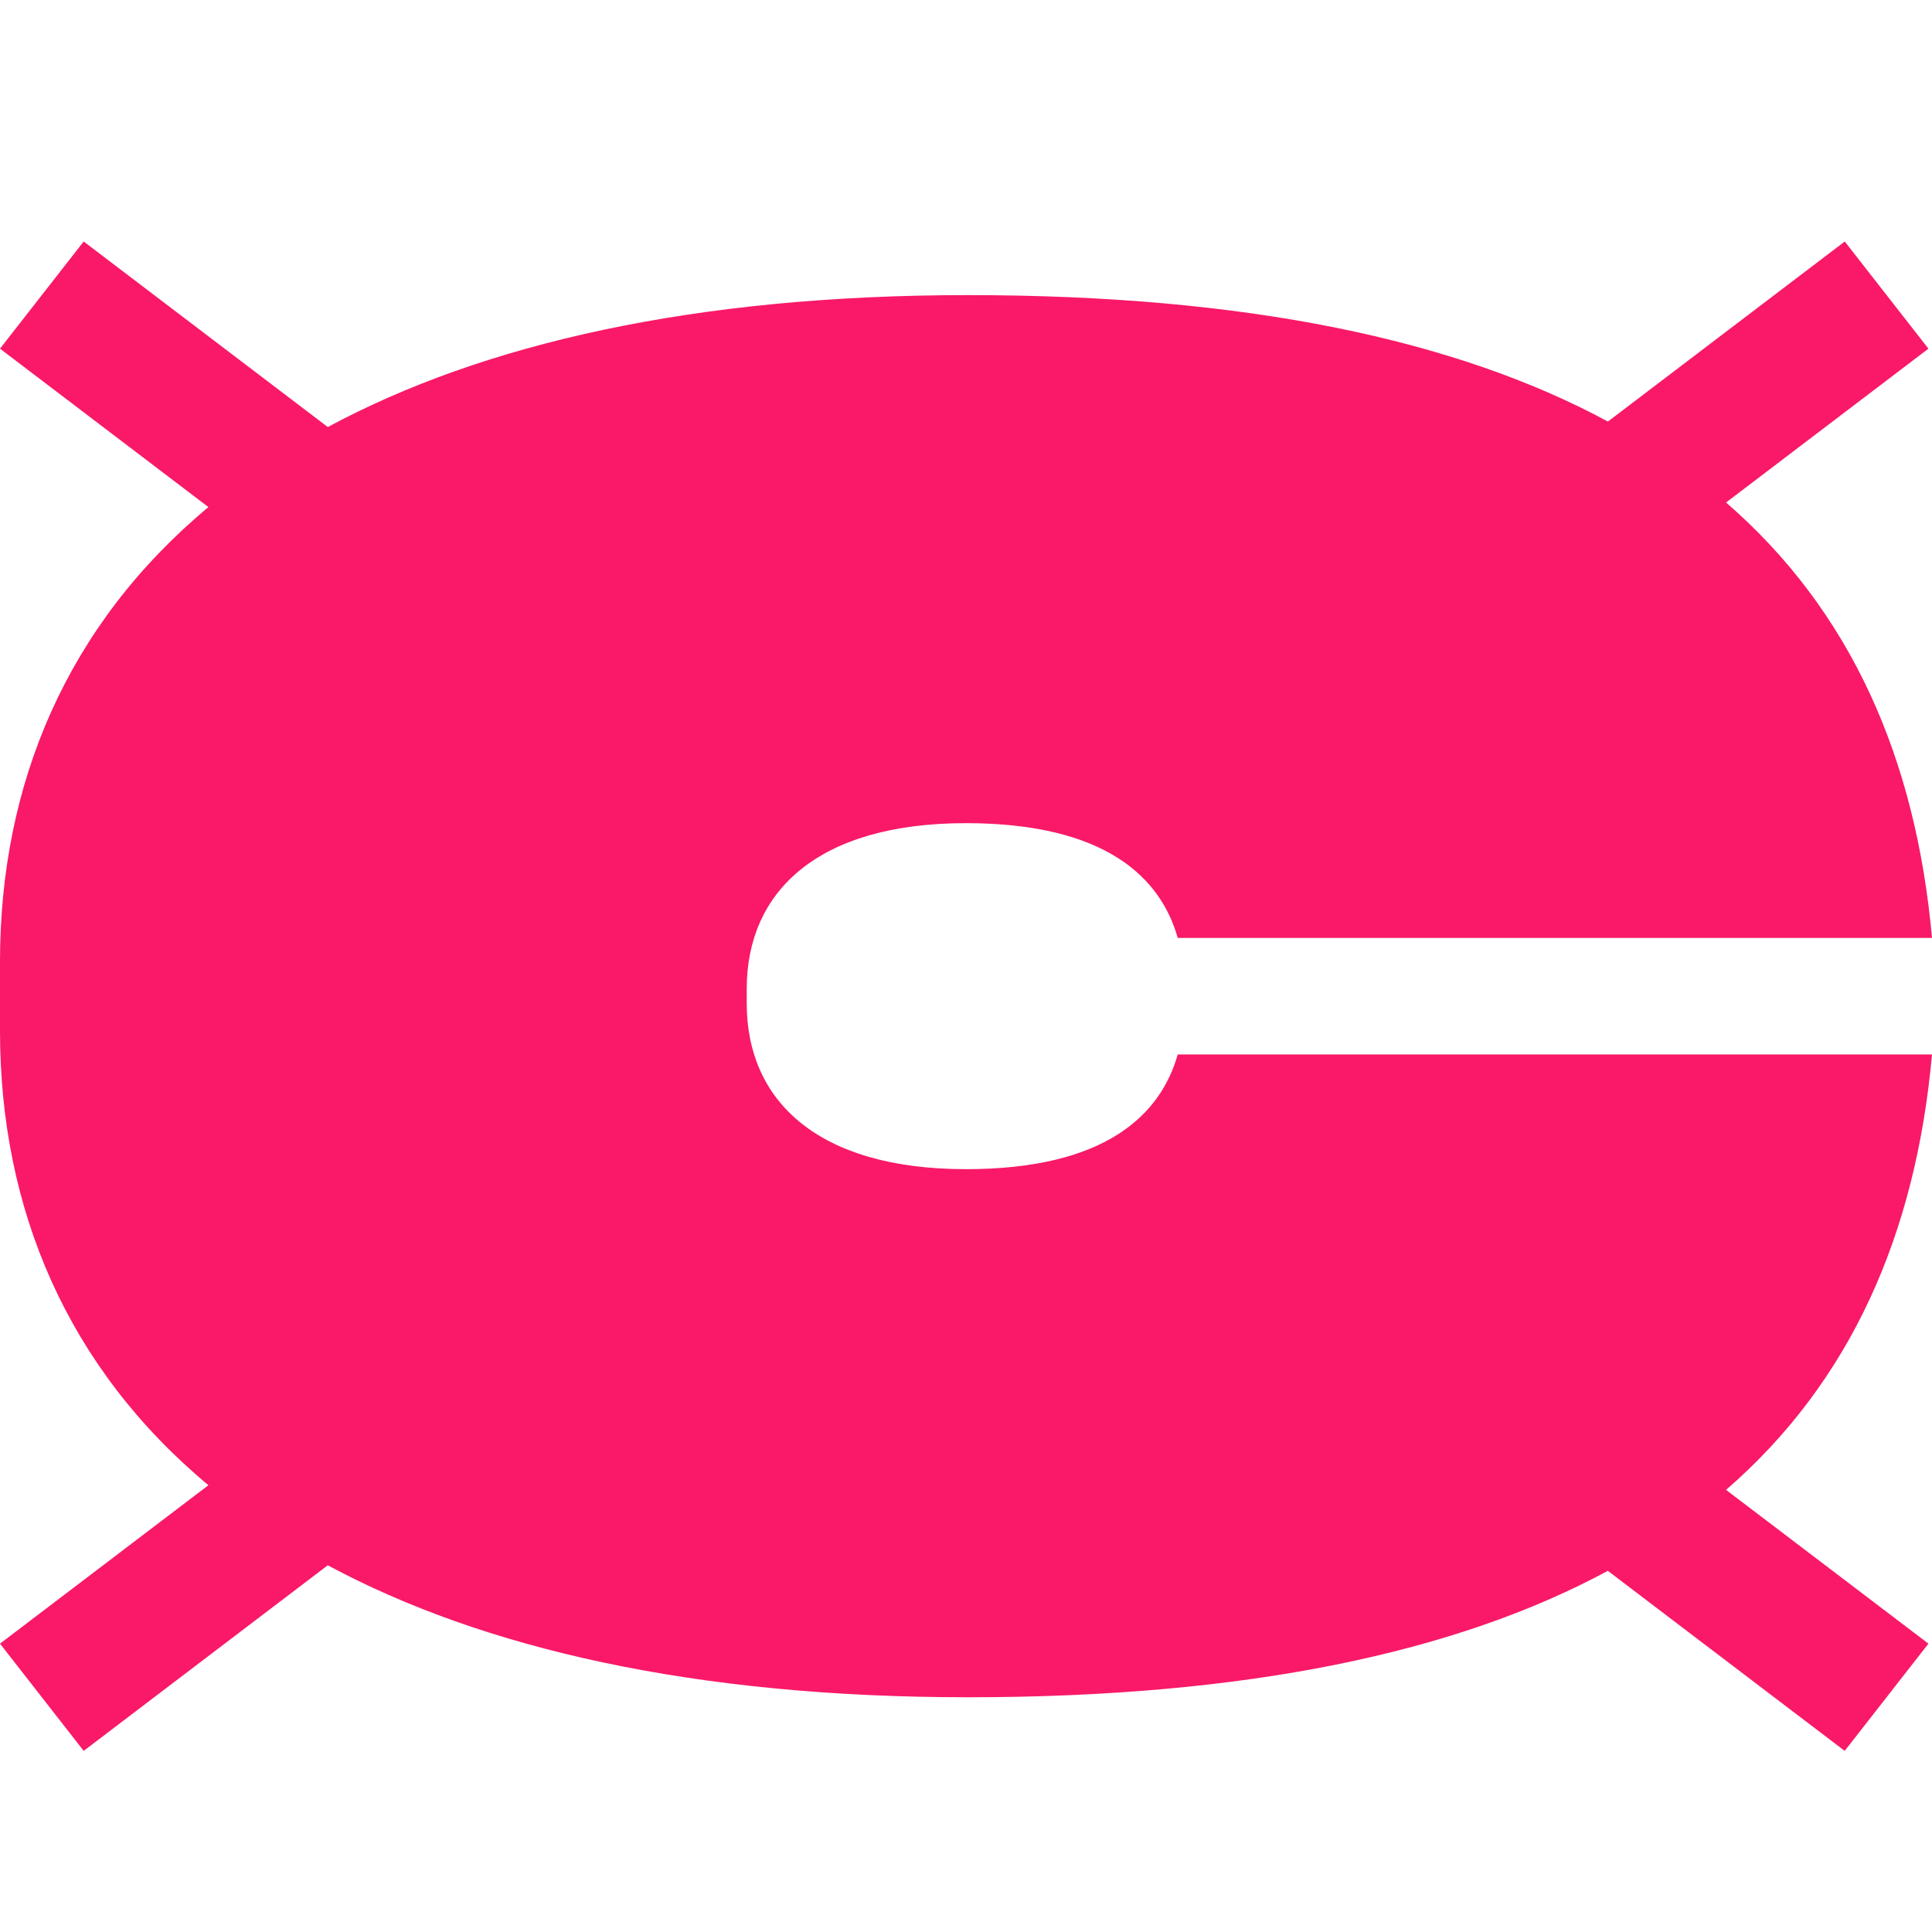 <?xml version="1.0" encoding="UTF-8"?> <svg xmlns="http://www.w3.org/2000/svg" width="32" height="32" viewBox="0 0 32 32" fill="none"><path d="M31.941 5.775L28.589 8.323C30.663 10.121 31.733 12.569 32 15.535H19.507C19.225 14.539 18.317 13.635 16 13.634C13.526 13.634 12.368 14.781 12.368 16.379V16.62C12.368 18.219 13.526 19.365 16 19.365C18.317 19.365 19.225 18.46 19.507 17.465H32C31.733 20.43 30.663 22.879 28.589 24.677L31.941 27.224L30.554 29L26.631 26.018C24.116 27.375 20.641 28.112 16.031 28.112C11.502 28.112 7.994 27.306 5.429 25.926L1.386 29L0 27.224L3.452 24.6C1.112 22.65 2.30008e-05 20.023 0 17.073V15.927C5.05487e-05 12.976 1.112 10.349 3.452 8.399L0 5.775L1.386 4L5.429 7.073C7.994 5.693 11.502 4.888 16.031 4.888C20.641 4.888 24.116 5.624 26.632 6.982L30.555 4L31.941 5.775Z" fill="#F91968"></path></svg> 